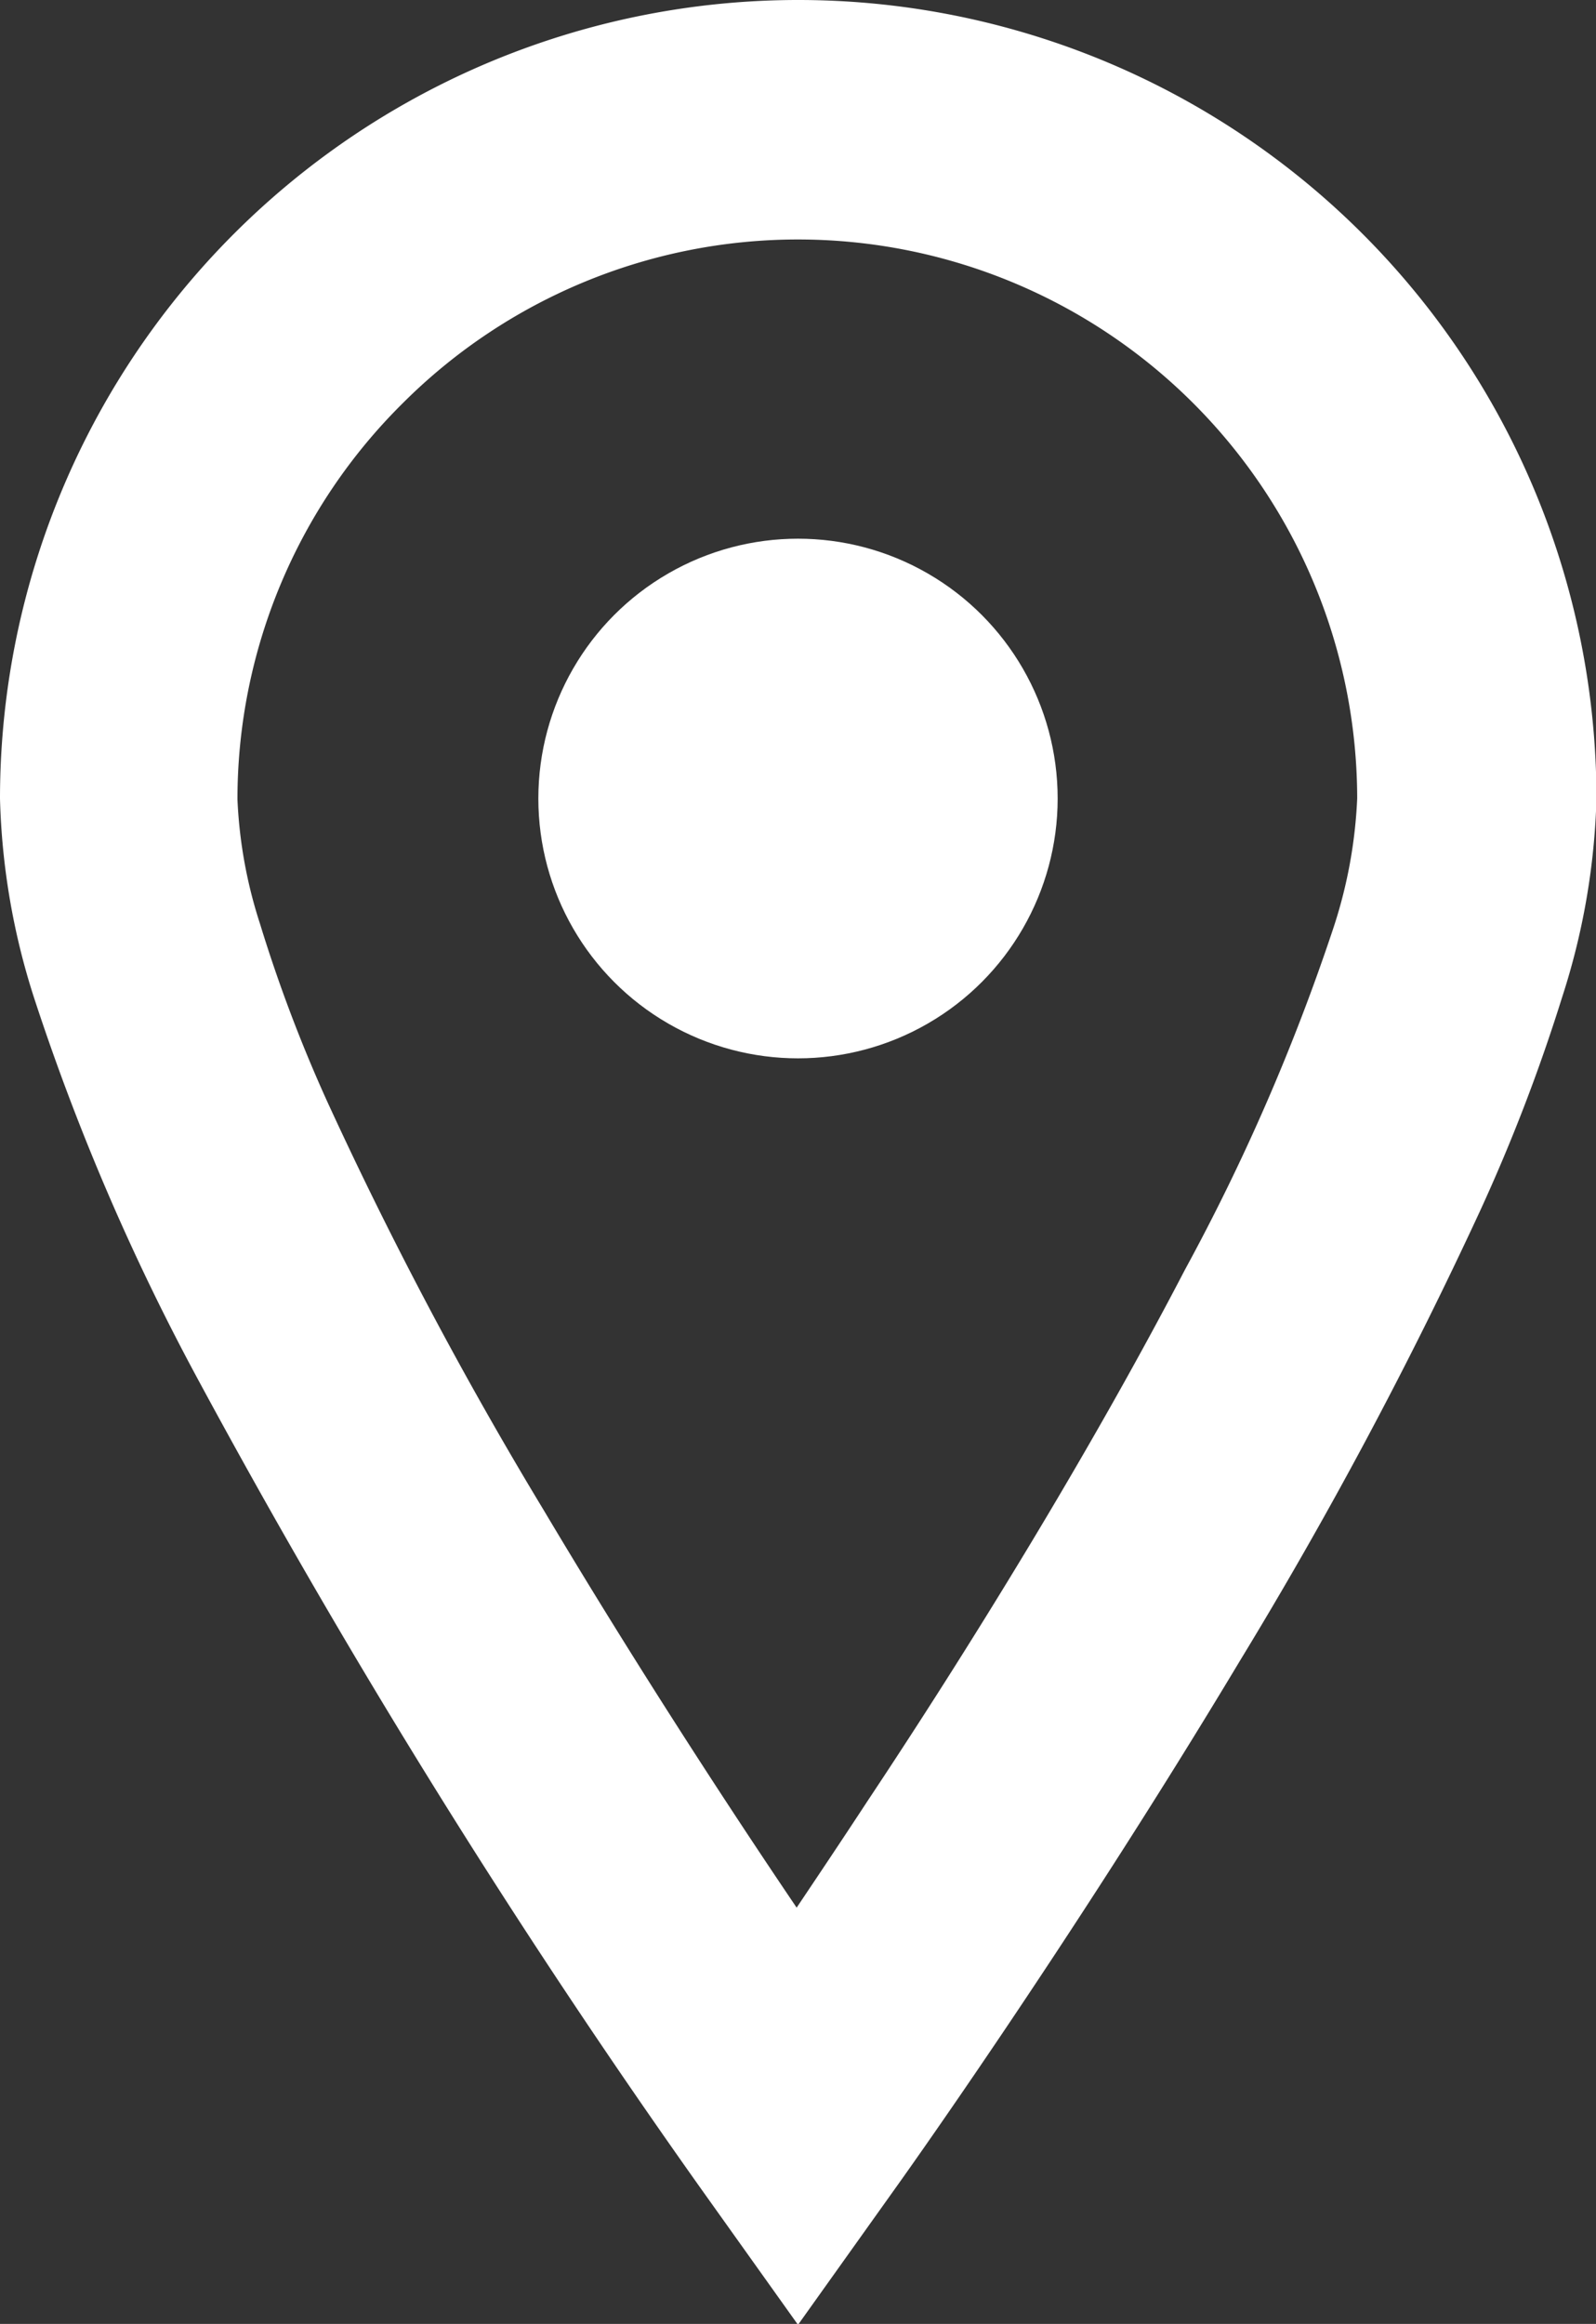<svg xmlns="http://www.w3.org/2000/svg" viewBox="0 0 35.22 51.25"><rect x="0" y="0" width="35.22" height="51.25" fill="#333333" stroke="none"/><defs><style>.cls-1{fill:#fff;}</style></defs><title>ico_search_li01</title><g id="レイヤー_2" data-name="レイヤー 2"><g id="レイヤー_1-2" data-name="レイヤー 1"><path class="cls-1" d="M4.39,30.46A171.73,171.73,0,0,0,15.47,48.27l2.14,3,2.14-3s3.8-5.29,7.61-11.64a99,99,0,0,0,5.29-9.9A39.39,39.39,0,0,0,34.47,22a15.52,15.52,0,0,0,.76-4.38A17.61,17.61,0,1,0,0,17.61,15.56,15.56,0,0,0,.75,22,51.05,51.05,0,0,0,4.39,30.46ZM8.89,8.89a12.34,12.34,0,0,1,21.06,8.72,10.54,10.54,0,0,1-.53,2.87A46.27,46.27,0,0,1,26.15,28c-2.15,4.13-4.83,8.45-7,11.71-.57.87-1.1,1.66-1.57,2.36-1.49-2.2-3.56-5.37-5.59-8.78a89.94,89.94,0,0,1-4.77-9,32.59,32.59,0,0,1-1.48-3.91,10.3,10.3,0,0,1-.5-2.75A12.29,12.29,0,0,1,8.89,8.89Z"/><circle class="cls-1" cx="17.61" cy="17.61" r="5.73"/></g></g></svg>
